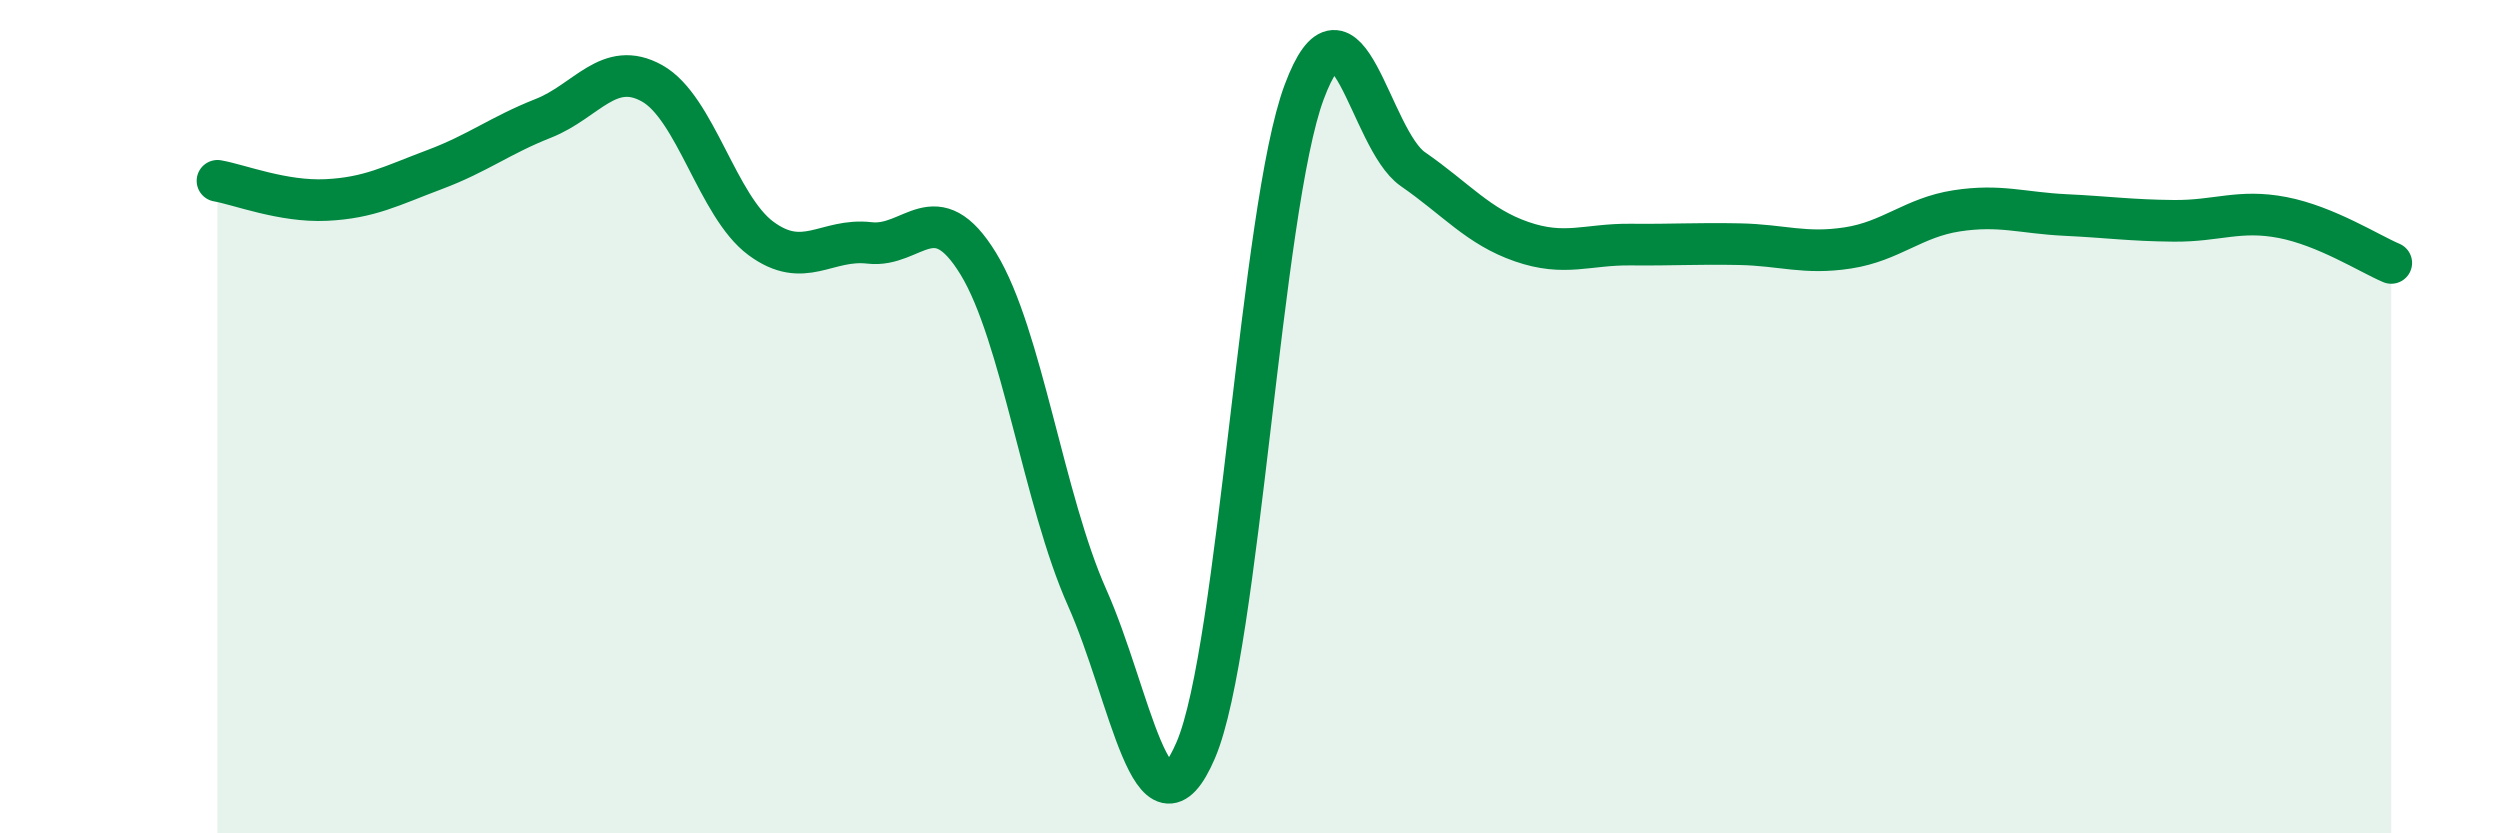 
    <svg width="60" height="20" viewBox="0 0 60 20" xmlns="http://www.w3.org/2000/svg">
      <path
        d="M 5.22,4.34 C 5.74,4.43 6.79,4.85 7.83,4.8 C 8.87,4.75 9.39,4.46 10.43,4.07 C 11.47,3.68 12,3.25 13.04,2.84 C 14.08,2.43 14.61,1.42 15.65,2 C 16.69,2.58 17.22,4.95 18.26,5.72 C 19.3,6.49 19.83,5.71 20.87,5.83 C 21.91,5.95 22.44,4.63 23.48,6.33 C 24.52,8.03 25.05,12.01 26.09,14.34 C 27.13,16.67 27.66,20.43 28.7,18 C 29.74,15.57 30.26,5 31.3,2.21 C 32.34,-0.58 32.87,3.34 33.91,4.06 C 34.95,4.78 35.48,5.44 36.52,5.8 C 37.56,6.16 38.09,5.86 39.13,5.87 C 40.17,5.88 40.7,5.84 41.74,5.86 C 42.78,5.88 43.31,6.11 44.35,5.95 C 45.39,5.79 45.92,5.22 46.96,5.06 C 48,4.9 48.53,5.11 49.57,5.16 C 50.61,5.21 51.13,5.29 52.17,5.3 C 53.21,5.31 53.74,5.02 54.78,5.22 C 55.82,5.42 56.87,6.09 57.39,6.31L57.39 20L5.22 20Z"
        fill="#008740"
        opacity="0.1"
        stroke-linecap="round"
        stroke-linejoin="round"
      />
      <path
        d="M 5.22,4.34 C 5.74,4.43 6.79,4.85 7.83,4.8 C 8.87,4.75 9.39,4.46 10.43,4.07 C 11.47,3.68 12,3.25 13.04,2.84 C 14.08,2.43 14.61,1.42 15.65,2 C 16.69,2.58 17.22,4.95 18.26,5.72 C 19.3,6.49 19.83,5.71 20.87,5.83 C 21.91,5.95 22.44,4.63 23.48,6.33 C 24.52,8.03 25.05,12.01 26.09,14.34 C 27.13,16.67 27.66,20.43 28.7,18 C 29.74,15.57 30.26,5 31.3,2.21 C 32.34,-0.58 32.87,3.34 33.91,4.06 C 34.95,4.78 35.48,5.44 36.52,5.8 C 37.56,6.16 38.09,5.86 39.13,5.87 C 40.17,5.88 40.7,5.84 41.74,5.86 C 42.78,5.88 43.31,6.11 44.35,5.95 C 45.39,5.79 45.92,5.22 46.96,5.06 C 48,4.9 48.53,5.11 49.57,5.16 C 50.61,5.21 51.13,5.29 52.17,5.3 C 53.21,5.31 53.74,5.02 54.78,5.22 C 55.82,5.42 56.87,6.09 57.39,6.31"
        stroke="#008740"
        stroke-width="1"
        fill="none"
        stroke-linecap="round"
        stroke-linejoin="round"
      />
    </svg>
  
